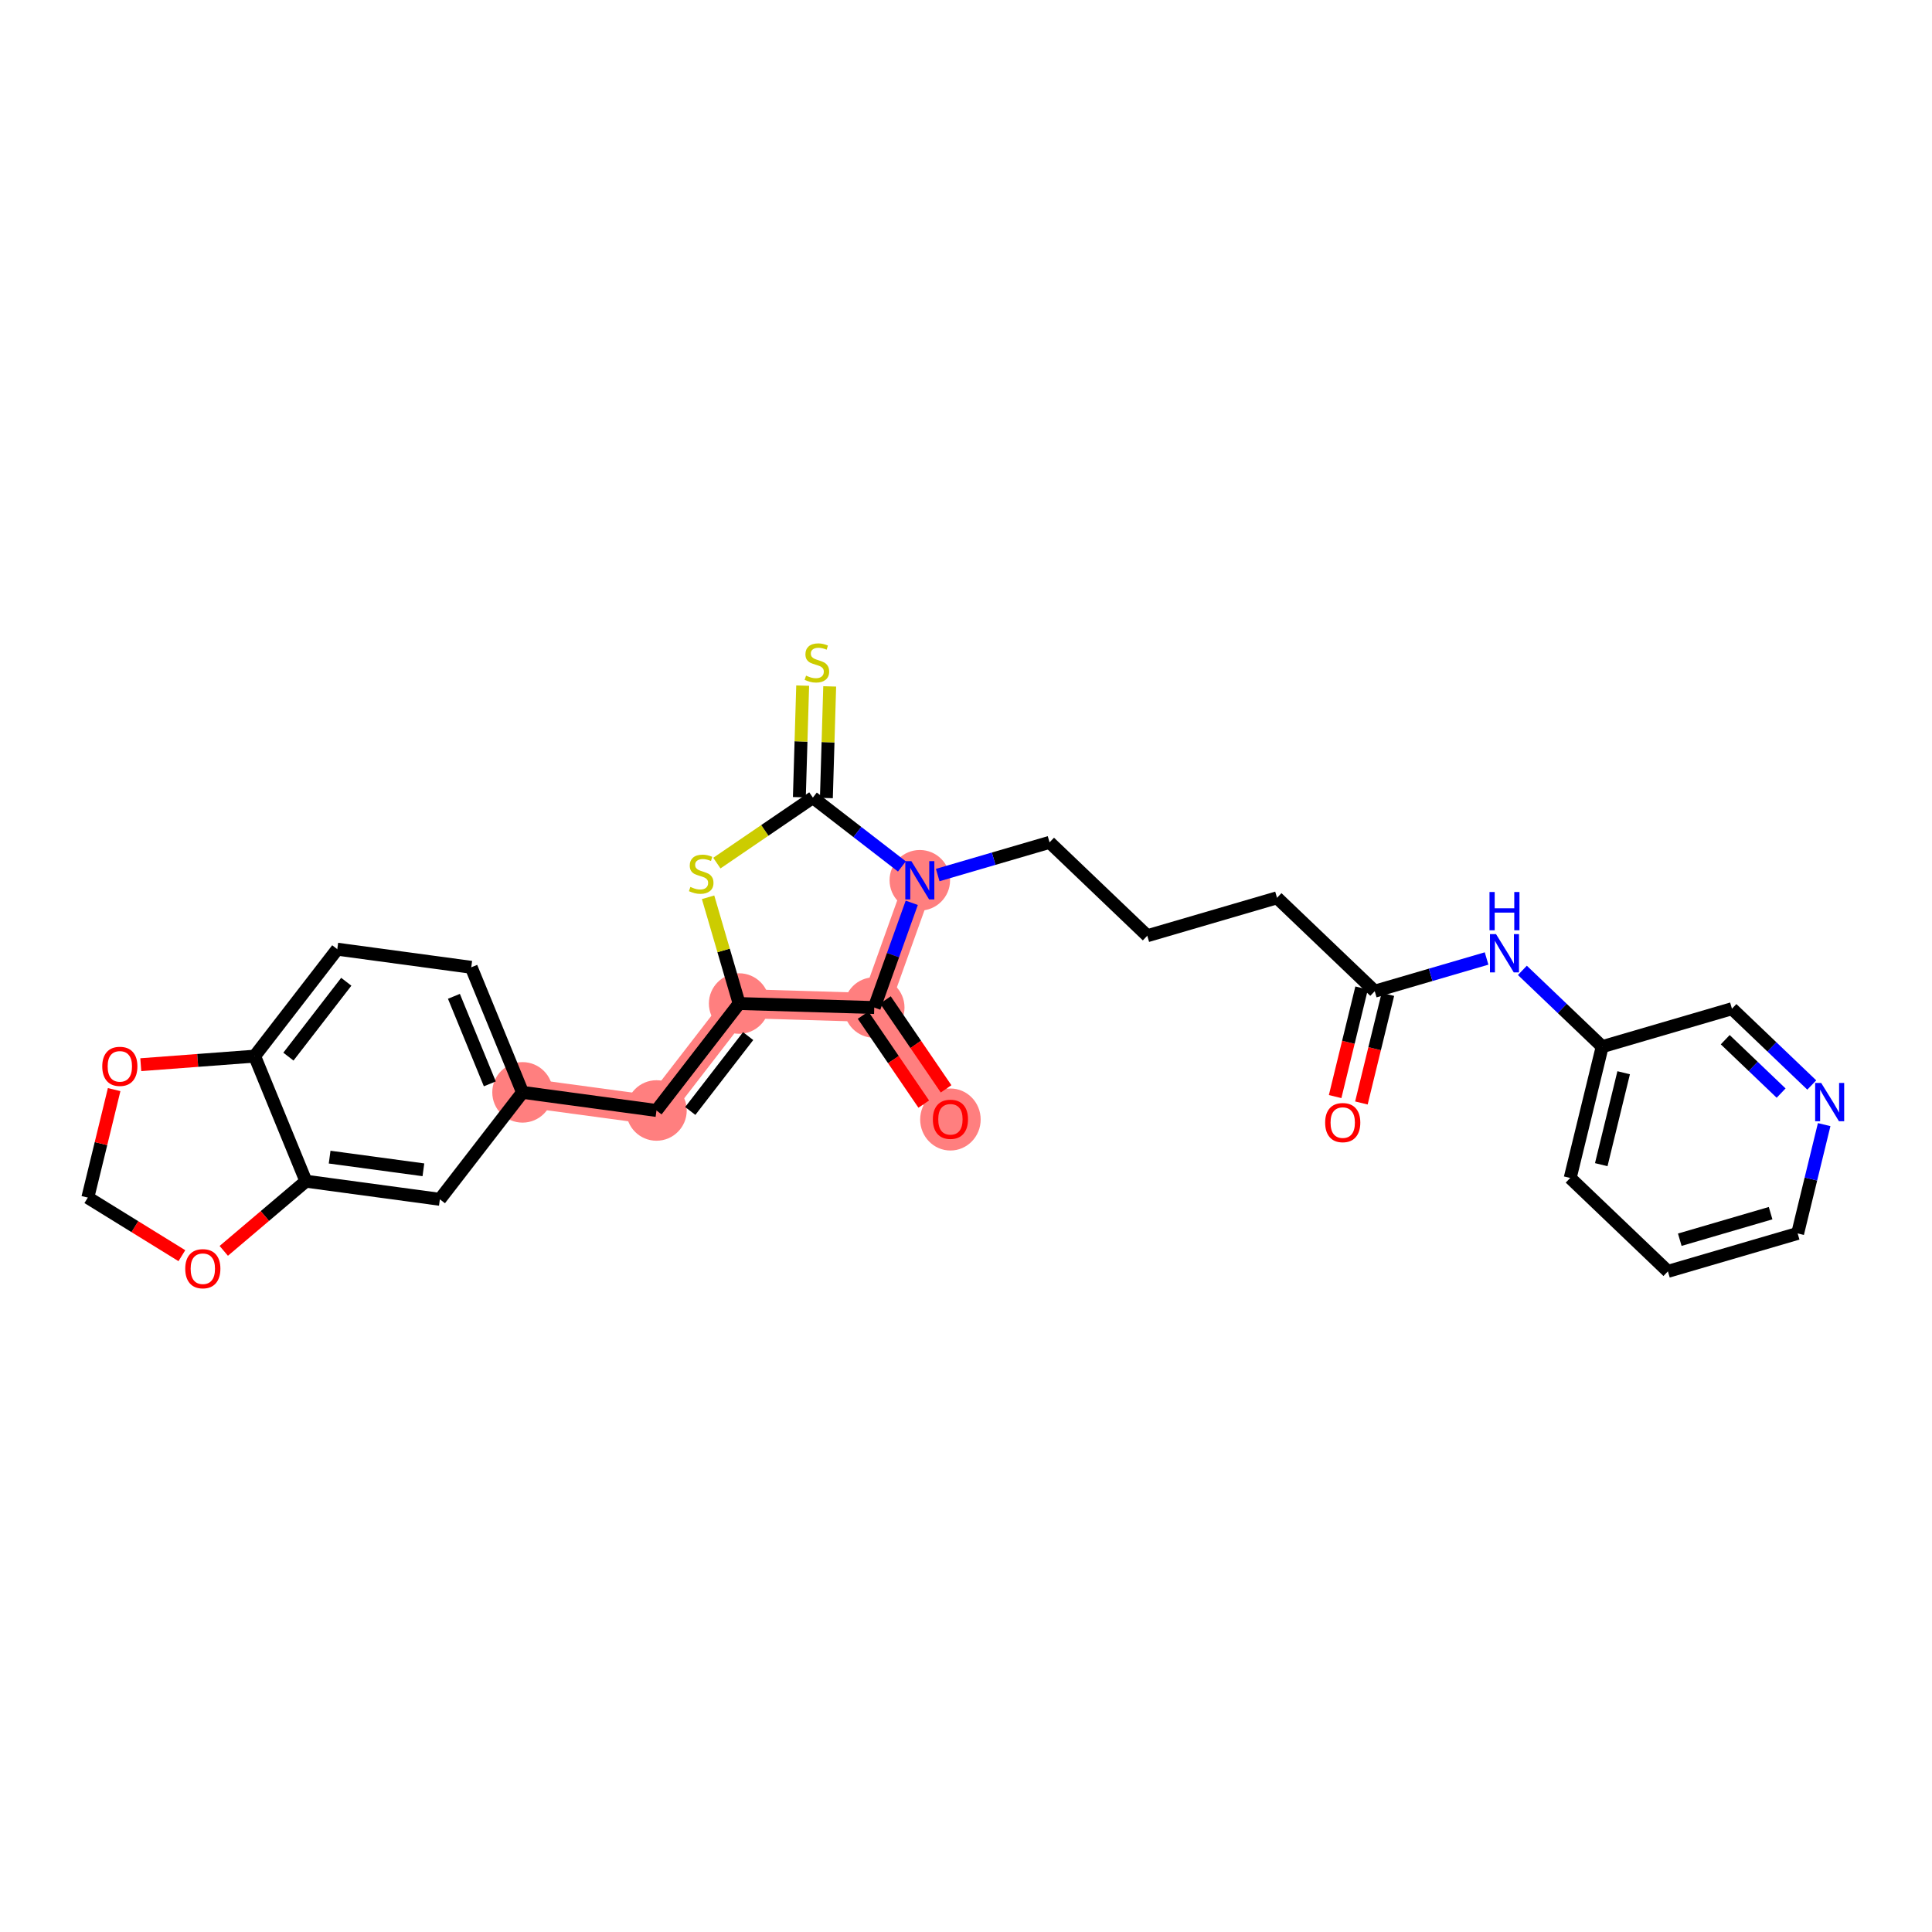 <?xml version='1.0' encoding='iso-8859-1'?>
<svg version='1.1' baseProfile='full'
              xmlns='http://www.w3.org/2000/svg'
                      xmlns:rdkit='http://www.rdkit.org/xml'
                      xmlns:xlink='http://www.w3.org/1999/xlink'
                  xml:space='preserve'
width='300px' height='300px' viewBox='0 0 300 300'>
<!-- END OF HEADER -->
<rect style='opacity:1.0;fill:#FFFFFF;stroke:none' width='300' height='300' x='0' y='0'> </rect>
<rect style='opacity:1.0;fill:#FFFFFF;stroke:none' width='300' height='300' x='0' y='0'> </rect>
<path d='M 142.829,136.69 L 135.754,156.451' style='fill:none;fill-rule:evenodd;stroke:#FF7F7F;stroke-width:4.5px;stroke-linecap:butt;stroke-linejoin:miter;stroke-opacity:1' />
<path d='M 135.754,156.451 L 147.581,173.79' style='fill:none;fill-rule:evenodd;stroke:#FF7F7F;stroke-width:4.5px;stroke-linecap:butt;stroke-linejoin:miter;stroke-opacity:1' />
<path d='M 135.754,156.451 L 114.774,155.828' style='fill:none;fill-rule:evenodd;stroke:#FF7F7F;stroke-width:4.5px;stroke-linecap:butt;stroke-linejoin:miter;stroke-opacity:1' />
<path d='M 114.774,155.828 L 101.938,172.435' style='fill:none;fill-rule:evenodd;stroke:#FF7F7F;stroke-width:4.5px;stroke-linecap:butt;stroke-linejoin:miter;stroke-opacity:1' />
<path d='M 101.938,172.435 L 81.138,169.622' style='fill:none;fill-rule:evenodd;stroke:#FF7F7F;stroke-width:4.5px;stroke-linecap:butt;stroke-linejoin:miter;stroke-opacity:1' />
<ellipse cx='142.829' cy='136.69' rx='4.198' ry='4.203'  style='fill:#FF7F7F;fill-rule:evenodd;stroke:#FF7F7F;stroke-width:1.0px;stroke-linecap:butt;stroke-linejoin:miter;stroke-opacity:1' />
<ellipse cx='135.754' cy='156.451' rx='4.198' ry='4.198'  style='fill:#FF7F7F;fill-rule:evenodd;stroke:#FF7F7F;stroke-width:1.0px;stroke-linecap:butt;stroke-linejoin:miter;stroke-opacity:1' />
<ellipse cx='147.581' cy='173.836' rx='4.198' ry='4.316'  style='fill:#FF7F7F;fill-rule:evenodd;stroke:#FF7F7F;stroke-width:1.0px;stroke-linecap:butt;stroke-linejoin:miter;stroke-opacity:1' />
<ellipse cx='114.774' cy='155.828' rx='4.198' ry='4.198'  style='fill:#FF7F7F;fill-rule:evenodd;stroke:#FF7F7F;stroke-width:1.0px;stroke-linecap:butt;stroke-linejoin:miter;stroke-opacity:1' />
<ellipse cx='101.938' cy='172.435' rx='4.198' ry='4.198'  style='fill:#FF7F7F;fill-rule:evenodd;stroke:#FF7F7F;stroke-width:1.0px;stroke-linecap:butt;stroke-linejoin:miter;stroke-opacity:1' />
<ellipse cx='81.138' cy='169.622' rx='4.198' ry='4.198'  style='fill:#FF7F7F;fill-rule:evenodd;stroke:#FF7F7F;stroke-width:1.0px;stroke-linecap:butt;stroke-linejoin:miter;stroke-opacity:1' />
<path class='bond-0 atom-0 atom-1' d='M 211.398,171.27 L 213.453,162.839' style='fill:none;fill-rule:evenodd;stroke:#FF0000;stroke-width:2.0px;stroke-linecap:butt;stroke-linejoin:miter;stroke-opacity:1' />
<path class='bond-0 atom-0 atom-1' d='M 213.453,162.839 L 215.509,154.409' style='fill:none;fill-rule:evenodd;stroke:#000000;stroke-width:2.0px;stroke-linecap:butt;stroke-linejoin:miter;stroke-opacity:1' />
<path class='bond-0 atom-0 atom-1' d='M 207.319,170.276 L 209.375,161.845' style='fill:none;fill-rule:evenodd;stroke:#FF0000;stroke-width:2.0px;stroke-linecap:butt;stroke-linejoin:miter;stroke-opacity:1' />
<path class='bond-0 atom-0 atom-1' d='M 209.375,161.845 L 211.43,153.414' style='fill:none;fill-rule:evenodd;stroke:#000000;stroke-width:2.0px;stroke-linecap:butt;stroke-linejoin:miter;stroke-opacity:1' />
<path class='bond-1 atom-1 atom-2' d='M 213.469,153.911 L 198.295,139.41' style='fill:none;fill-rule:evenodd;stroke:#000000;stroke-width:2.0px;stroke-linecap:butt;stroke-linejoin:miter;stroke-opacity:1' />
<path class='bond-21 atom-1 atom-22' d='M 213.469,153.911 L 222.153,151.372' style='fill:none;fill-rule:evenodd;stroke:#000000;stroke-width:2.0px;stroke-linecap:butt;stroke-linejoin:miter;stroke-opacity:1' />
<path class='bond-21 atom-1 atom-22' d='M 222.153,151.372 L 230.836,148.833' style='fill:none;fill-rule:evenodd;stroke:#0000FF;stroke-width:2.0px;stroke-linecap:butt;stroke-linejoin:miter;stroke-opacity:1' />
<path class='bond-2 atom-2 atom-3' d='M 198.295,139.41 L 178.149,145.301' style='fill:none;fill-rule:evenodd;stroke:#000000;stroke-width:2.0px;stroke-linecap:butt;stroke-linejoin:miter;stroke-opacity:1' />
<path class='bond-3 atom-3 atom-4' d='M 178.149,145.301 L 162.975,130.799' style='fill:none;fill-rule:evenodd;stroke:#000000;stroke-width:2.0px;stroke-linecap:butt;stroke-linejoin:miter;stroke-opacity:1' />
<path class='bond-4 atom-4 atom-5' d='M 162.975,130.799 L 154.292,133.338' style='fill:none;fill-rule:evenodd;stroke:#000000;stroke-width:2.0px;stroke-linecap:butt;stroke-linejoin:miter;stroke-opacity:1' />
<path class='bond-4 atom-4 atom-5' d='M 154.292,133.338 L 145.608,135.877' style='fill:none;fill-rule:evenodd;stroke:#0000FF;stroke-width:2.0px;stroke-linecap:butt;stroke-linejoin:miter;stroke-opacity:1' />
<path class='bond-5 atom-5 atom-6' d='M 141.577,140.187 L 138.665,148.319' style='fill:none;fill-rule:evenodd;stroke:#0000FF;stroke-width:2.0px;stroke-linecap:butt;stroke-linejoin:miter;stroke-opacity:1' />
<path class='bond-5 atom-5 atom-6' d='M 138.665,148.319 L 135.754,156.451' style='fill:none;fill-rule:evenodd;stroke:#000000;stroke-width:2.0px;stroke-linecap:butt;stroke-linejoin:miter;stroke-opacity:1' />
<path class='bond-28 atom-20 atom-5' d='M 126.222,123.854 L 133.136,129.198' style='fill:none;fill-rule:evenodd;stroke:#000000;stroke-width:2.0px;stroke-linecap:butt;stroke-linejoin:miter;stroke-opacity:1' />
<path class='bond-28 atom-20 atom-5' d='M 133.136,129.198 L 140.05,134.542' style='fill:none;fill-rule:evenodd;stroke:#0000FF;stroke-width:2.0px;stroke-linecap:butt;stroke-linejoin:miter;stroke-opacity:1' />
<path class='bond-6 atom-6 atom-7' d='M 134.02,157.633 L 138.729,164.538' style='fill:none;fill-rule:evenodd;stroke:#000000;stroke-width:2.0px;stroke-linecap:butt;stroke-linejoin:miter;stroke-opacity:1' />
<path class='bond-6 atom-6 atom-7' d='M 138.729,164.538 L 143.439,171.442' style='fill:none;fill-rule:evenodd;stroke:#FF0000;stroke-width:2.0px;stroke-linecap:butt;stroke-linejoin:miter;stroke-opacity:1' />
<path class='bond-6 atom-6 atom-7' d='M 137.488,155.268 L 142.197,162.172' style='fill:none;fill-rule:evenodd;stroke:#000000;stroke-width:2.0px;stroke-linecap:butt;stroke-linejoin:miter;stroke-opacity:1' />
<path class='bond-6 atom-6 atom-7' d='M 142.197,162.172 L 146.907,169.077' style='fill:none;fill-rule:evenodd;stroke:#FF0000;stroke-width:2.0px;stroke-linecap:butt;stroke-linejoin:miter;stroke-opacity:1' />
<path class='bond-7 atom-6 atom-8' d='M 135.754,156.451 L 114.774,155.828' style='fill:none;fill-rule:evenodd;stroke:#000000;stroke-width:2.0px;stroke-linecap:butt;stroke-linejoin:miter;stroke-opacity:1' />
<path class='bond-8 atom-8 atom-9' d='M 114.774,155.828 L 101.938,172.435' style='fill:none;fill-rule:evenodd;stroke:#000000;stroke-width:2.0px;stroke-linecap:butt;stroke-linejoin:miter;stroke-opacity:1' />
<path class='bond-8 atom-8 atom-9' d='M 116.17,160.886 L 107.185,172.511' style='fill:none;fill-rule:evenodd;stroke:#000000;stroke-width:2.0px;stroke-linecap:butt;stroke-linejoin:miter;stroke-opacity:1' />
<path class='bond-18 atom-8 atom-19' d='M 114.774,155.828 L 112.362,147.579' style='fill:none;fill-rule:evenodd;stroke:#000000;stroke-width:2.0px;stroke-linecap:butt;stroke-linejoin:miter;stroke-opacity:1' />
<path class='bond-18 atom-8 atom-19' d='M 112.362,147.579 L 109.95,139.33' style='fill:none;fill-rule:evenodd;stroke:#CCCC00;stroke-width:2.0px;stroke-linecap:butt;stroke-linejoin:miter;stroke-opacity:1' />
<path class='bond-9 atom-9 atom-10' d='M 101.938,172.435 L 81.138,169.622' style='fill:none;fill-rule:evenodd;stroke:#000000;stroke-width:2.0px;stroke-linecap:butt;stroke-linejoin:miter;stroke-opacity:1' />
<path class='bond-10 atom-10 atom-11' d='M 81.138,169.622 L 73.174,150.202' style='fill:none;fill-rule:evenodd;stroke:#000000;stroke-width:2.0px;stroke-linecap:butt;stroke-linejoin:miter;stroke-opacity:1' />
<path class='bond-10 atom-10 atom-11' d='M 76.059,168.302 L 70.484,154.708' style='fill:none;fill-rule:evenodd;stroke:#000000;stroke-width:2.0px;stroke-linecap:butt;stroke-linejoin:miter;stroke-opacity:1' />
<path class='bond-30 atom-15 atom-10' d='M 68.302,186.229 L 81.138,169.622' style='fill:none;fill-rule:evenodd;stroke:#000000;stroke-width:2.0px;stroke-linecap:butt;stroke-linejoin:miter;stroke-opacity:1' />
<path class='bond-11 atom-11 atom-12' d='M 73.174,150.202 L 52.374,147.39' style='fill:none;fill-rule:evenodd;stroke:#000000;stroke-width:2.0px;stroke-linecap:butt;stroke-linejoin:miter;stroke-opacity:1' />
<path class='bond-12 atom-12 atom-13' d='M 52.374,147.39 L 39.538,163.997' style='fill:none;fill-rule:evenodd;stroke:#000000;stroke-width:2.0px;stroke-linecap:butt;stroke-linejoin:miter;stroke-opacity:1' />
<path class='bond-12 atom-12 atom-13' d='M 53.77,152.448 L 44.785,164.073' style='fill:none;fill-rule:evenodd;stroke:#000000;stroke-width:2.0px;stroke-linecap:butt;stroke-linejoin:miter;stroke-opacity:1' />
<path class='bond-13 atom-13 atom-14' d='M 39.538,163.997 L 47.502,183.416' style='fill:none;fill-rule:evenodd;stroke:#000000;stroke-width:2.0px;stroke-linecap:butt;stroke-linejoin:miter;stroke-opacity:1' />
<path class='bond-31 atom-18 atom-13' d='M 21.861,165.325 L 30.7,164.661' style='fill:none;fill-rule:evenodd;stroke:#FF0000;stroke-width:2.0px;stroke-linecap:butt;stroke-linejoin:miter;stroke-opacity:1' />
<path class='bond-31 atom-18 atom-13' d='M 30.7,164.661 L 39.538,163.997' style='fill:none;fill-rule:evenodd;stroke:#000000;stroke-width:2.0px;stroke-linecap:butt;stroke-linejoin:miter;stroke-opacity:1' />
<path class='bond-14 atom-14 atom-15' d='M 47.502,183.416 L 68.302,186.229' style='fill:none;fill-rule:evenodd;stroke:#000000;stroke-width:2.0px;stroke-linecap:butt;stroke-linejoin:miter;stroke-opacity:1' />
<path class='bond-14 atom-14 atom-15' d='M 51.185,179.678 L 65.745,181.647' style='fill:none;fill-rule:evenodd;stroke:#000000;stroke-width:2.0px;stroke-linecap:butt;stroke-linejoin:miter;stroke-opacity:1' />
<path class='bond-15 atom-14 atom-16' d='M 47.502,183.416 L 41.125,188.824' style='fill:none;fill-rule:evenodd;stroke:#000000;stroke-width:2.0px;stroke-linecap:butt;stroke-linejoin:miter;stroke-opacity:1' />
<path class='bond-15 atom-14 atom-16' d='M 41.125,188.824 L 34.747,194.233' style='fill:none;fill-rule:evenodd;stroke:#FF0000;stroke-width:2.0px;stroke-linecap:butt;stroke-linejoin:miter;stroke-opacity:1' />
<path class='bond-16 atom-16 atom-17' d='M 28.241,194.982 L 20.939,190.472' style='fill:none;fill-rule:evenodd;stroke:#FF0000;stroke-width:2.0px;stroke-linecap:butt;stroke-linejoin:miter;stroke-opacity:1' />
<path class='bond-16 atom-16 atom-17' d='M 20.939,190.472 L 13.636,185.962' style='fill:none;fill-rule:evenodd;stroke:#000000;stroke-width:2.0px;stroke-linecap:butt;stroke-linejoin:miter;stroke-opacity:1' />
<path class='bond-17 atom-17 atom-18' d='M 13.636,185.962 L 15.681,177.577' style='fill:none;fill-rule:evenodd;stroke:#000000;stroke-width:2.0px;stroke-linecap:butt;stroke-linejoin:miter;stroke-opacity:1' />
<path class='bond-17 atom-17 atom-18' d='M 15.681,177.577 L 17.725,169.193' style='fill:none;fill-rule:evenodd;stroke:#FF0000;stroke-width:2.0px;stroke-linecap:butt;stroke-linejoin:miter;stroke-opacity:1' />
<path class='bond-19 atom-19 atom-20' d='M 111.314,134.024 L 118.768,128.939' style='fill:none;fill-rule:evenodd;stroke:#CCCC00;stroke-width:2.0px;stroke-linecap:butt;stroke-linejoin:miter;stroke-opacity:1' />
<path class='bond-19 atom-19 atom-20' d='M 118.768,128.939 L 126.222,123.854' style='fill:none;fill-rule:evenodd;stroke:#000000;stroke-width:2.0px;stroke-linecap:butt;stroke-linejoin:miter;stroke-opacity:1' />
<path class='bond-20 atom-20 atom-21' d='M 128.32,123.916 L 128.578,115.25' style='fill:none;fill-rule:evenodd;stroke:#000000;stroke-width:2.0px;stroke-linecap:butt;stroke-linejoin:miter;stroke-opacity:1' />
<path class='bond-20 atom-20 atom-21' d='M 128.578,115.25 L 128.835,106.584' style='fill:none;fill-rule:evenodd;stroke:#CCCC00;stroke-width:2.0px;stroke-linecap:butt;stroke-linejoin:miter;stroke-opacity:1' />
<path class='bond-20 atom-20 atom-21' d='M 124.124,123.792 L 124.382,115.126' style='fill:none;fill-rule:evenodd;stroke:#000000;stroke-width:2.0px;stroke-linecap:butt;stroke-linejoin:miter;stroke-opacity:1' />
<path class='bond-20 atom-20 atom-21' d='M 124.382,115.126 L 124.639,106.46' style='fill:none;fill-rule:evenodd;stroke:#CCCC00;stroke-width:2.0px;stroke-linecap:butt;stroke-linejoin:miter;stroke-opacity:1' />
<path class='bond-22 atom-22 atom-23' d='M 236.394,150.677 L 242.592,156.599' style='fill:none;fill-rule:evenodd;stroke:#0000FF;stroke-width:2.0px;stroke-linecap:butt;stroke-linejoin:miter;stroke-opacity:1' />
<path class='bond-22 atom-22 atom-23' d='M 242.592,156.599 L 248.789,162.522' style='fill:none;fill-rule:evenodd;stroke:#000000;stroke-width:2.0px;stroke-linecap:butt;stroke-linejoin:miter;stroke-opacity:1' />
<path class='bond-23 atom-23 atom-24' d='M 248.789,162.522 L 243.818,182.914' style='fill:none;fill-rule:evenodd;stroke:#000000;stroke-width:2.0px;stroke-linecap:butt;stroke-linejoin:miter;stroke-opacity:1' />
<path class='bond-23 atom-23 atom-24' d='M 252.122,166.575 L 248.642,180.85' style='fill:none;fill-rule:evenodd;stroke:#000000;stroke-width:2.0px;stroke-linecap:butt;stroke-linejoin:miter;stroke-opacity:1' />
<path class='bond-29 atom-28 atom-23' d='M 268.935,156.632 L 248.789,162.522' style='fill:none;fill-rule:evenodd;stroke:#000000;stroke-width:2.0px;stroke-linecap:butt;stroke-linejoin:miter;stroke-opacity:1' />
<path class='bond-24 atom-24 atom-25' d='M 243.818,182.914 L 258.992,197.416' style='fill:none;fill-rule:evenodd;stroke:#000000;stroke-width:2.0px;stroke-linecap:butt;stroke-linejoin:miter;stroke-opacity:1' />
<path class='bond-25 atom-25 atom-26' d='M 258.992,197.416 L 279.138,191.525' style='fill:none;fill-rule:evenodd;stroke:#000000;stroke-width:2.0px;stroke-linecap:butt;stroke-linejoin:miter;stroke-opacity:1' />
<path class='bond-25 atom-25 atom-26' d='M 260.836,192.503 L 274.938,188.379' style='fill:none;fill-rule:evenodd;stroke:#000000;stroke-width:2.0px;stroke-linecap:butt;stroke-linejoin:miter;stroke-opacity:1' />
<path class='bond-26 atom-26 atom-27' d='M 279.138,191.525 L 281.197,183.077' style='fill:none;fill-rule:evenodd;stroke:#000000;stroke-width:2.0px;stroke-linecap:butt;stroke-linejoin:miter;stroke-opacity:1' />
<path class='bond-26 atom-26 atom-27' d='M 281.197,183.077 L 283.257,174.63' style='fill:none;fill-rule:evenodd;stroke:#0000FF;stroke-width:2.0px;stroke-linecap:butt;stroke-linejoin:miter;stroke-opacity:1' />
<path class='bond-27 atom-27 atom-28' d='M 281.33,168.477 L 275.133,162.554' style='fill:none;fill-rule:evenodd;stroke:#0000FF;stroke-width:2.0px;stroke-linecap:butt;stroke-linejoin:miter;stroke-opacity:1' />
<path class='bond-27 atom-27 atom-28' d='M 275.133,162.554 L 268.935,156.632' style='fill:none;fill-rule:evenodd;stroke:#000000;stroke-width:2.0px;stroke-linecap:butt;stroke-linejoin:miter;stroke-opacity:1' />
<path class='bond-27 atom-27 atom-28' d='M 276.571,169.735 L 272.232,165.589' style='fill:none;fill-rule:evenodd;stroke:#0000FF;stroke-width:2.0px;stroke-linecap:butt;stroke-linejoin:miter;stroke-opacity:1' />
<path class='bond-27 atom-27 atom-28' d='M 272.232,165.589 L 267.894,161.443' style='fill:none;fill-rule:evenodd;stroke:#000000;stroke-width:2.0px;stroke-linecap:butt;stroke-linejoin:miter;stroke-opacity:1' />
<path  class='atom-0' d='M 205.769 174.32
Q 205.769 172.893, 206.475 172.095
Q 207.18 171.298, 208.498 171.298
Q 209.816 171.298, 210.521 172.095
Q 211.227 172.893, 211.227 174.32
Q 211.227 175.764, 210.513 176.587
Q 209.799 177.401, 208.498 177.401
Q 207.188 177.401, 206.475 176.587
Q 205.769 175.773, 205.769 174.32
M 208.498 176.73
Q 209.405 176.73, 209.892 176.125
Q 210.387 175.512, 210.387 174.32
Q 210.387 173.153, 209.892 172.566
Q 209.405 171.969, 208.498 171.969
Q 207.591 171.969, 207.096 172.557
Q 206.609 173.145, 206.609 174.32
Q 206.609 175.521, 207.096 176.125
Q 207.591 176.73, 208.498 176.73
' fill='#FF0000'/>
<path  class='atom-5' d='M 141.515 133.718
L 143.463 136.866
Q 143.656 137.177, 143.967 137.739
Q 144.278 138.302, 144.294 138.335
L 144.294 133.718
L 145.084 133.718
L 145.084 139.662
L 144.269 139.662
L 142.179 136.22
Q 141.935 135.817, 141.675 135.355
Q 141.423 134.893, 141.348 134.751
L 141.348 139.662
L 140.575 139.662
L 140.575 133.718
L 141.515 133.718
' fill='#0000FF'/>
<path  class='atom-7' d='M 144.853 173.807
Q 144.853 172.38, 145.558 171.582
Q 146.263 170.784, 147.581 170.784
Q 148.899 170.784, 149.605 171.582
Q 150.31 172.38, 150.31 173.807
Q 150.31 175.251, 149.596 176.074
Q 148.883 176.888, 147.581 176.888
Q 146.272 176.888, 145.558 176.074
Q 144.853 175.259, 144.853 173.807
M 147.581 176.216
Q 148.488 176.216, 148.975 175.612
Q 149.47 174.999, 149.47 173.807
Q 149.47 172.64, 148.975 172.052
Q 148.488 171.456, 147.581 171.456
Q 146.675 171.456, 146.179 172.044
Q 145.692 172.631, 145.692 173.807
Q 145.692 175.007, 146.179 175.612
Q 146.675 176.216, 147.581 176.216
' fill='#FF0000'/>
<path  class='atom-16' d='M 28.765 197.008
Q 28.765 195.581, 29.471 194.783
Q 30.176 193.986, 31.494 193.986
Q 32.812 193.986, 33.517 194.783
Q 34.223 195.581, 34.223 197.008
Q 34.223 198.452, 33.509 199.275
Q 32.795 200.09, 31.494 200.09
Q 30.184 200.09, 29.471 199.275
Q 28.765 198.461, 28.765 197.008
M 31.494 199.418
Q 32.401 199.418, 32.888 198.813
Q 33.383 198.201, 33.383 197.008
Q 33.383 195.841, 32.888 195.254
Q 32.401 194.658, 31.494 194.658
Q 30.587 194.658, 30.092 195.245
Q 29.605 195.833, 29.605 197.008
Q 29.605 198.209, 30.092 198.813
Q 30.587 199.418, 31.494 199.418
' fill='#FF0000'/>
<path  class='atom-18' d='M 15.879 165.587
Q 15.879 164.159, 16.584 163.362
Q 17.29 162.564, 18.608 162.564
Q 19.926 162.564, 20.631 163.362
Q 21.336 164.159, 21.336 165.587
Q 21.336 167.031, 20.623 167.854
Q 19.909 168.668, 18.608 168.668
Q 17.298 168.668, 16.584 167.854
Q 15.879 167.039, 15.879 165.587
M 18.608 167.996
Q 19.515 167.996, 20.002 167.392
Q 20.497 166.779, 20.497 165.587
Q 20.497 164.42, 20.002 163.832
Q 19.515 163.236, 18.608 163.236
Q 17.701 163.236, 17.206 163.824
Q 16.719 164.411, 16.719 165.587
Q 16.719 166.787, 17.206 167.392
Q 17.701 167.996, 18.608 167.996
' fill='#FF0000'/>
<path  class='atom-19' d='M 107.204 137.722
Q 107.271 137.747, 107.548 137.865
Q 107.825 137.982, 108.127 138.058
Q 108.438 138.125, 108.74 138.125
Q 109.303 138.125, 109.63 137.856
Q 109.958 137.579, 109.958 137.101
Q 109.958 136.773, 109.79 136.572
Q 109.63 136.37, 109.378 136.261
Q 109.127 136.152, 108.707 136.026
Q 108.178 135.867, 107.859 135.715
Q 107.548 135.564, 107.321 135.245
Q 107.103 134.926, 107.103 134.389
Q 107.103 133.642, 107.607 133.18
Q 108.119 132.718, 109.127 132.718
Q 109.815 132.718, 110.596 133.046
L 110.403 133.692
Q 109.689 133.398, 109.152 133.398
Q 108.572 133.398, 108.253 133.642
Q 107.934 133.877, 107.943 134.288
Q 107.943 134.607, 108.102 134.8
Q 108.27 134.993, 108.505 135.103
Q 108.749 135.212, 109.152 135.338
Q 109.689 135.506, 110.008 135.673
Q 110.327 135.841, 110.554 136.186
Q 110.789 136.521, 110.789 137.101
Q 110.789 137.923, 110.235 138.368
Q 109.689 138.805, 108.774 138.805
Q 108.245 138.805, 107.842 138.687
Q 107.447 138.578, 106.977 138.385
L 107.204 137.722
' fill='#CCCC00'/>
<path  class='atom-21' d='M 125.166 104.914
Q 125.234 104.939, 125.511 105.057
Q 125.788 105.175, 126.09 105.25
Q 126.401 105.317, 126.703 105.317
Q 127.265 105.317, 127.593 105.049
Q 127.92 104.772, 127.92 104.293
Q 127.92 103.966, 127.752 103.764
Q 127.593 103.563, 127.341 103.453
Q 127.089 103.344, 126.669 103.218
Q 126.14 103.059, 125.821 102.908
Q 125.511 102.757, 125.284 102.438
Q 125.066 102.119, 125.066 101.581
Q 125.066 100.834, 125.569 100.372
Q 126.081 99.91, 127.089 99.91
Q 127.777 99.91, 128.558 100.238
L 128.365 100.884
Q 127.651 100.59, 127.114 100.59
Q 126.535 100.59, 126.216 100.834
Q 125.897 101.069, 125.905 101.48
Q 125.905 101.799, 126.065 101.993
Q 126.233 102.186, 126.468 102.295
Q 126.711 102.404, 127.114 102.53
Q 127.651 102.698, 127.971 102.866
Q 128.29 103.034, 128.516 103.378
Q 128.751 103.714, 128.751 104.293
Q 128.751 105.116, 128.197 105.561
Q 127.651 105.997, 126.736 105.997
Q 126.207 105.997, 125.804 105.88
Q 125.41 105.771, 124.94 105.578
L 125.166 104.914
' fill='#CCCC00'/>
<path  class='atom-22' d='M 232.301 145.049
L 234.249 148.197
Q 234.442 148.508, 234.753 149.07
Q 235.063 149.633, 235.08 149.666
L 235.08 145.049
L 235.869 145.049
L 235.869 150.993
L 235.055 150.993
L 232.964 147.551
Q 232.721 147.148, 232.461 146.686
Q 232.209 146.224, 232.133 146.081
L 232.133 150.993
L 231.361 150.993
L 231.361 145.049
L 232.301 145.049
' fill='#0000FF'/>
<path  class='atom-22' d='M 231.289 138.51
L 232.095 138.51
L 232.095 141.037
L 235.135 141.037
L 235.135 138.51
L 235.941 138.51
L 235.941 144.454
L 235.135 144.454
L 235.135 141.709
L 232.095 141.709
L 232.095 144.454
L 231.289 144.454
L 231.289 138.51
' fill='#0000FF'/>
<path  class='atom-27' d='M 282.795 168.161
L 284.743 171.309
Q 284.936 171.62, 285.247 172.182
Q 285.558 172.745, 285.574 172.779
L 285.574 168.161
L 286.364 168.161
L 286.364 174.105
L 285.549 174.105
L 283.459 170.663
Q 283.215 170.26, 282.955 169.798
Q 282.703 169.336, 282.628 169.194
L 282.628 174.105
L 281.855 174.105
L 281.855 168.161
L 282.795 168.161
' fill='#0000FF'/>
</svg>
